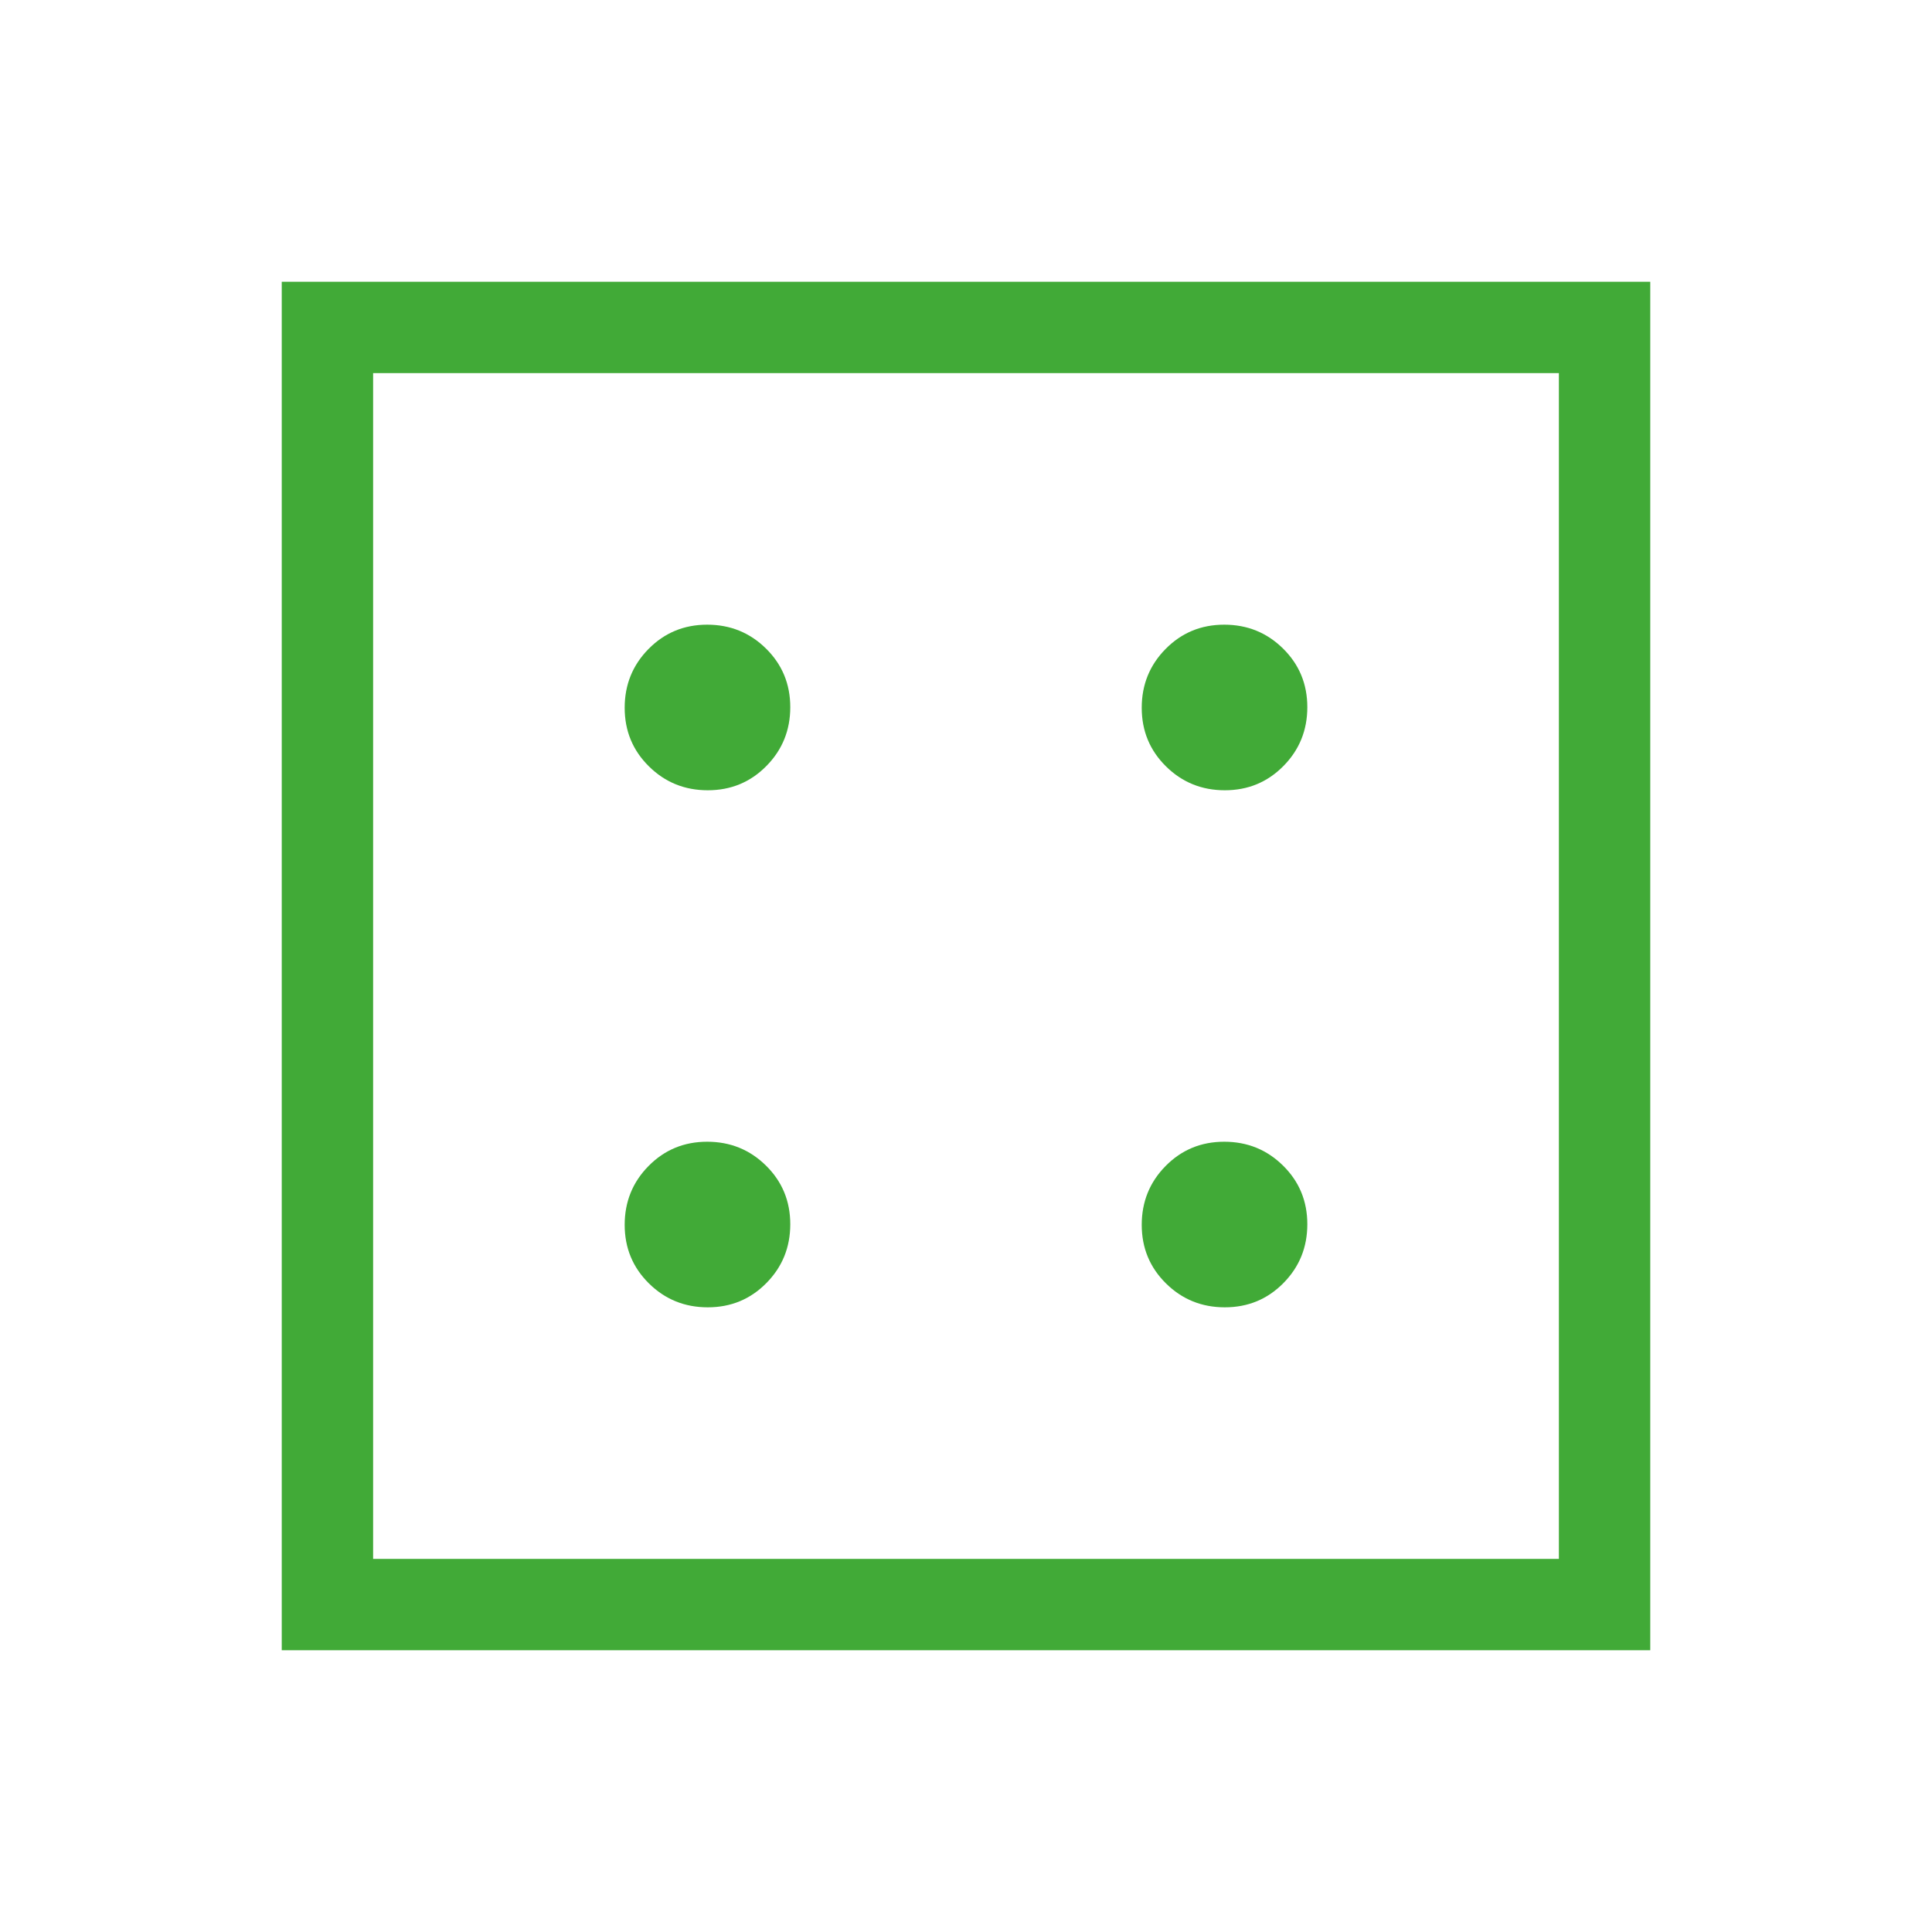 <?xml version="1.0" encoding="UTF-8"?> <svg xmlns="http://www.w3.org/2000/svg" width="48" height="48" viewBox="0 0 48 48" fill="none"><mask id="mask0_309_67" style="mask-type:alpha" maskUnits="userSpaceOnUse" x="0" y="0" width="48" height="48"><rect width="48" height="48" fill="#D9D9D9"></rect></mask><g mask="url(#mask0_309_67)"><path d="M17.584 32.48C18.158 32.48 18.643 32.28 19.04 31.878C19.436 31.477 19.634 30.99 19.634 30.416C19.634 29.842 19.434 29.357 19.032 28.96C18.631 28.564 18.143 28.366 17.57 28.366C16.996 28.366 16.511 28.566 16.114 28.968C15.718 29.369 15.52 29.857 15.52 30.43C15.52 31.004 15.72 31.489 16.122 31.886C16.523 32.282 17.01 32.48 17.584 32.48ZM17.584 19.634C18.158 19.634 18.643 19.434 19.04 19.032C19.436 18.631 19.634 18.143 19.634 17.57C19.634 16.996 19.434 16.511 19.032 16.114C18.631 15.718 18.143 15.52 17.57 15.52C16.996 15.52 16.511 15.72 16.114 16.122C15.718 16.523 15.52 17.01 15.52 17.584C15.52 18.158 15.72 18.643 16.122 19.04C16.523 19.436 17.01 19.634 17.584 19.634ZM30.43 32.48C31.004 32.48 31.489 32.28 31.886 31.878C32.282 31.477 32.48 30.99 32.48 30.416C32.48 29.842 32.28 29.357 31.878 28.96C31.477 28.564 30.99 28.366 30.416 28.366C29.842 28.366 29.357 28.566 28.96 28.968C28.564 29.369 28.366 29.857 28.366 30.43C28.366 31.004 28.566 31.489 28.968 31.886C29.369 32.282 29.857 32.48 30.43 32.48ZM30.43 19.634C31.004 19.634 31.489 19.434 31.886 19.032C32.282 18.631 32.48 18.143 32.48 17.57C32.48 16.996 32.28 16.511 31.878 16.114C31.477 15.718 30.99 15.52 30.416 15.52C29.842 15.52 29.357 15.72 28.96 16.122C28.564 16.523 28.366 17.01 28.366 17.584C28.366 18.158 28.566 18.643 28.968 19.04C29.369 19.436 29.857 19.634 30.43 19.634ZM7 41V7H41V41H7ZM9.27 38.73H38.73V9.27H9.27V38.73Z" fill="#41AA37"></path></g></svg> 